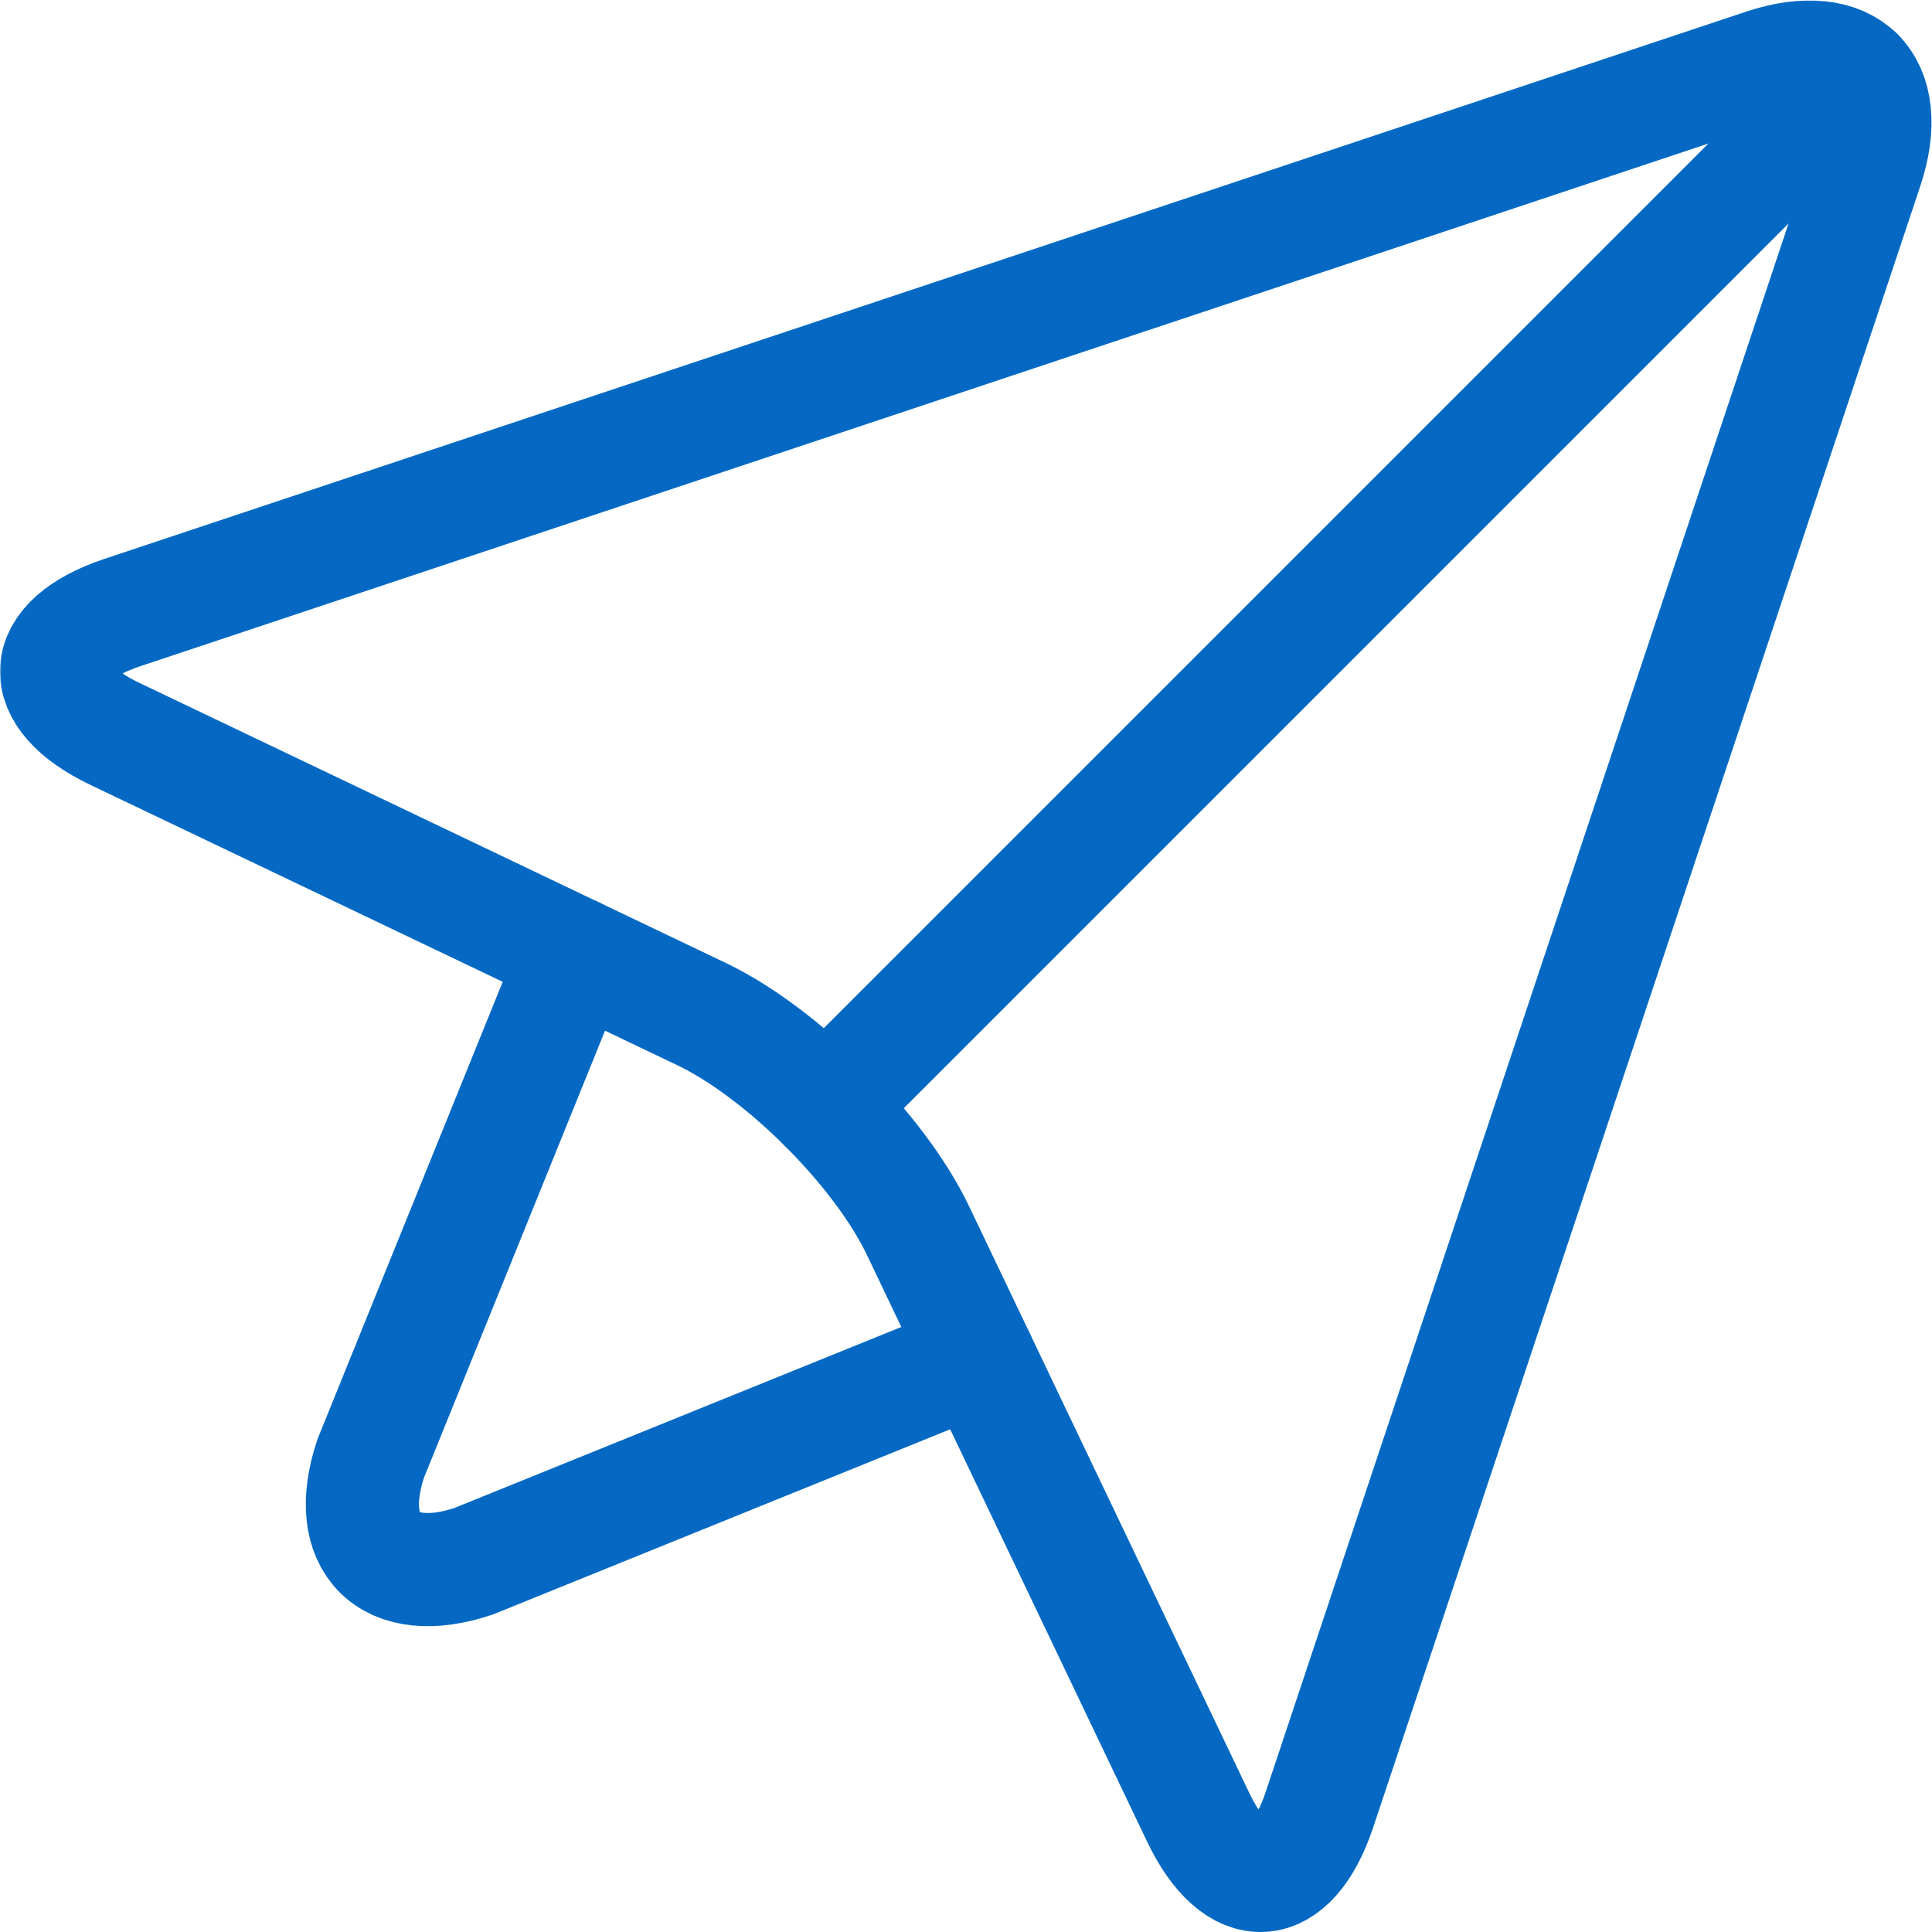 <svg xmlns="http://www.w3.org/2000/svg" xmlns:xlink="http://www.w3.org/1999/xlink" width="512" height="512" x="0" y="0" viewBox="0 0 682.667 682.667" style="enable-background:new 0 0 512 512" xml:space="preserve"><g><defs stroke-width="30" style="stroke-width: 30;"><clipPath id="b" clipPathUnits="userSpaceOnUse" stroke-width="30" style="stroke-width: 30;"><path d="M0 512h512V0H0Z" fill="#0569c3" opacity="1" data-original="#000000" stroke-width="30" style="stroke-width: 30;"></path></clipPath></defs><mask id="a" stroke-width="30" style="stroke-width: 30;"><rect width="100%" height="100%" fill="#ffffff" opacity="1" data-original="#ffffff" stroke-width="30" style="stroke-width: 30;"></rect></mask><g mask="url(#a)" stroke-width="30" style="stroke-width: 30;"><g clip-path="url(#b)" transform="matrix(1.333 0 0 -1.333 0 682.667)" stroke-width="30" style="stroke-width: 30;"><path d="M0 0c-22.471-7.49-23.369-21.972-1.994-32.177l155.453-74.245c21.373-10.208 47.217-36.05 57.426-57.423l74.24-155.454c10.209-21.376 24.691-20.478 32.182 1.992l145.035 435.106c7.49 22.471-4.768 34.728-27.24 27.234z" style="stroke-width: 30; stroke-linecap: round; stroke-linejoin: round; stroke-miterlimit: 10; stroke-dasharray: none; stroke-opacity: 1;" transform="translate(32.457 349.764)" fill="none" stroke="#0569c3" stroke-width="30" stroke-linecap="round" stroke-linejoin="round" stroke-miterlimit="10" stroke-dasharray="none" stroke-opacity="" data-original="#000000" opacity="1"></path><path d="m0 0 273.602 273.602" style="stroke-width: 30; stroke-linecap: round; stroke-linejoin: round; stroke-miterlimit: 10; stroke-dasharray: none; stroke-opacity: 1;" transform="translate(218.813 218.815)" fill="none" stroke="#0569c3" stroke-width="30" stroke-linecap="round" stroke-linejoin="round" stroke-miterlimit="10" stroke-dasharray="none" stroke-opacity="" data-original="#000000" opacity="1"></path><path d="m0 0-54.193-133.82c-7.491-22.472 4.765-34.729 27.238-27.239l133.822 54.194" style="stroke-width: 30; stroke-linecap: round; stroke-linejoin: round; stroke-miterlimit: 10; stroke-dasharray: none; stroke-opacity: 1;" transform="translate(152.455 259.32)" fill="none" stroke="#0569c3" stroke-width="30" stroke-linecap="round" stroke-linejoin="round" stroke-miterlimit="10" stroke-dasharray="none" stroke-opacity="" data-original="#000000" opacity="1"></path></g></g></g></svg>